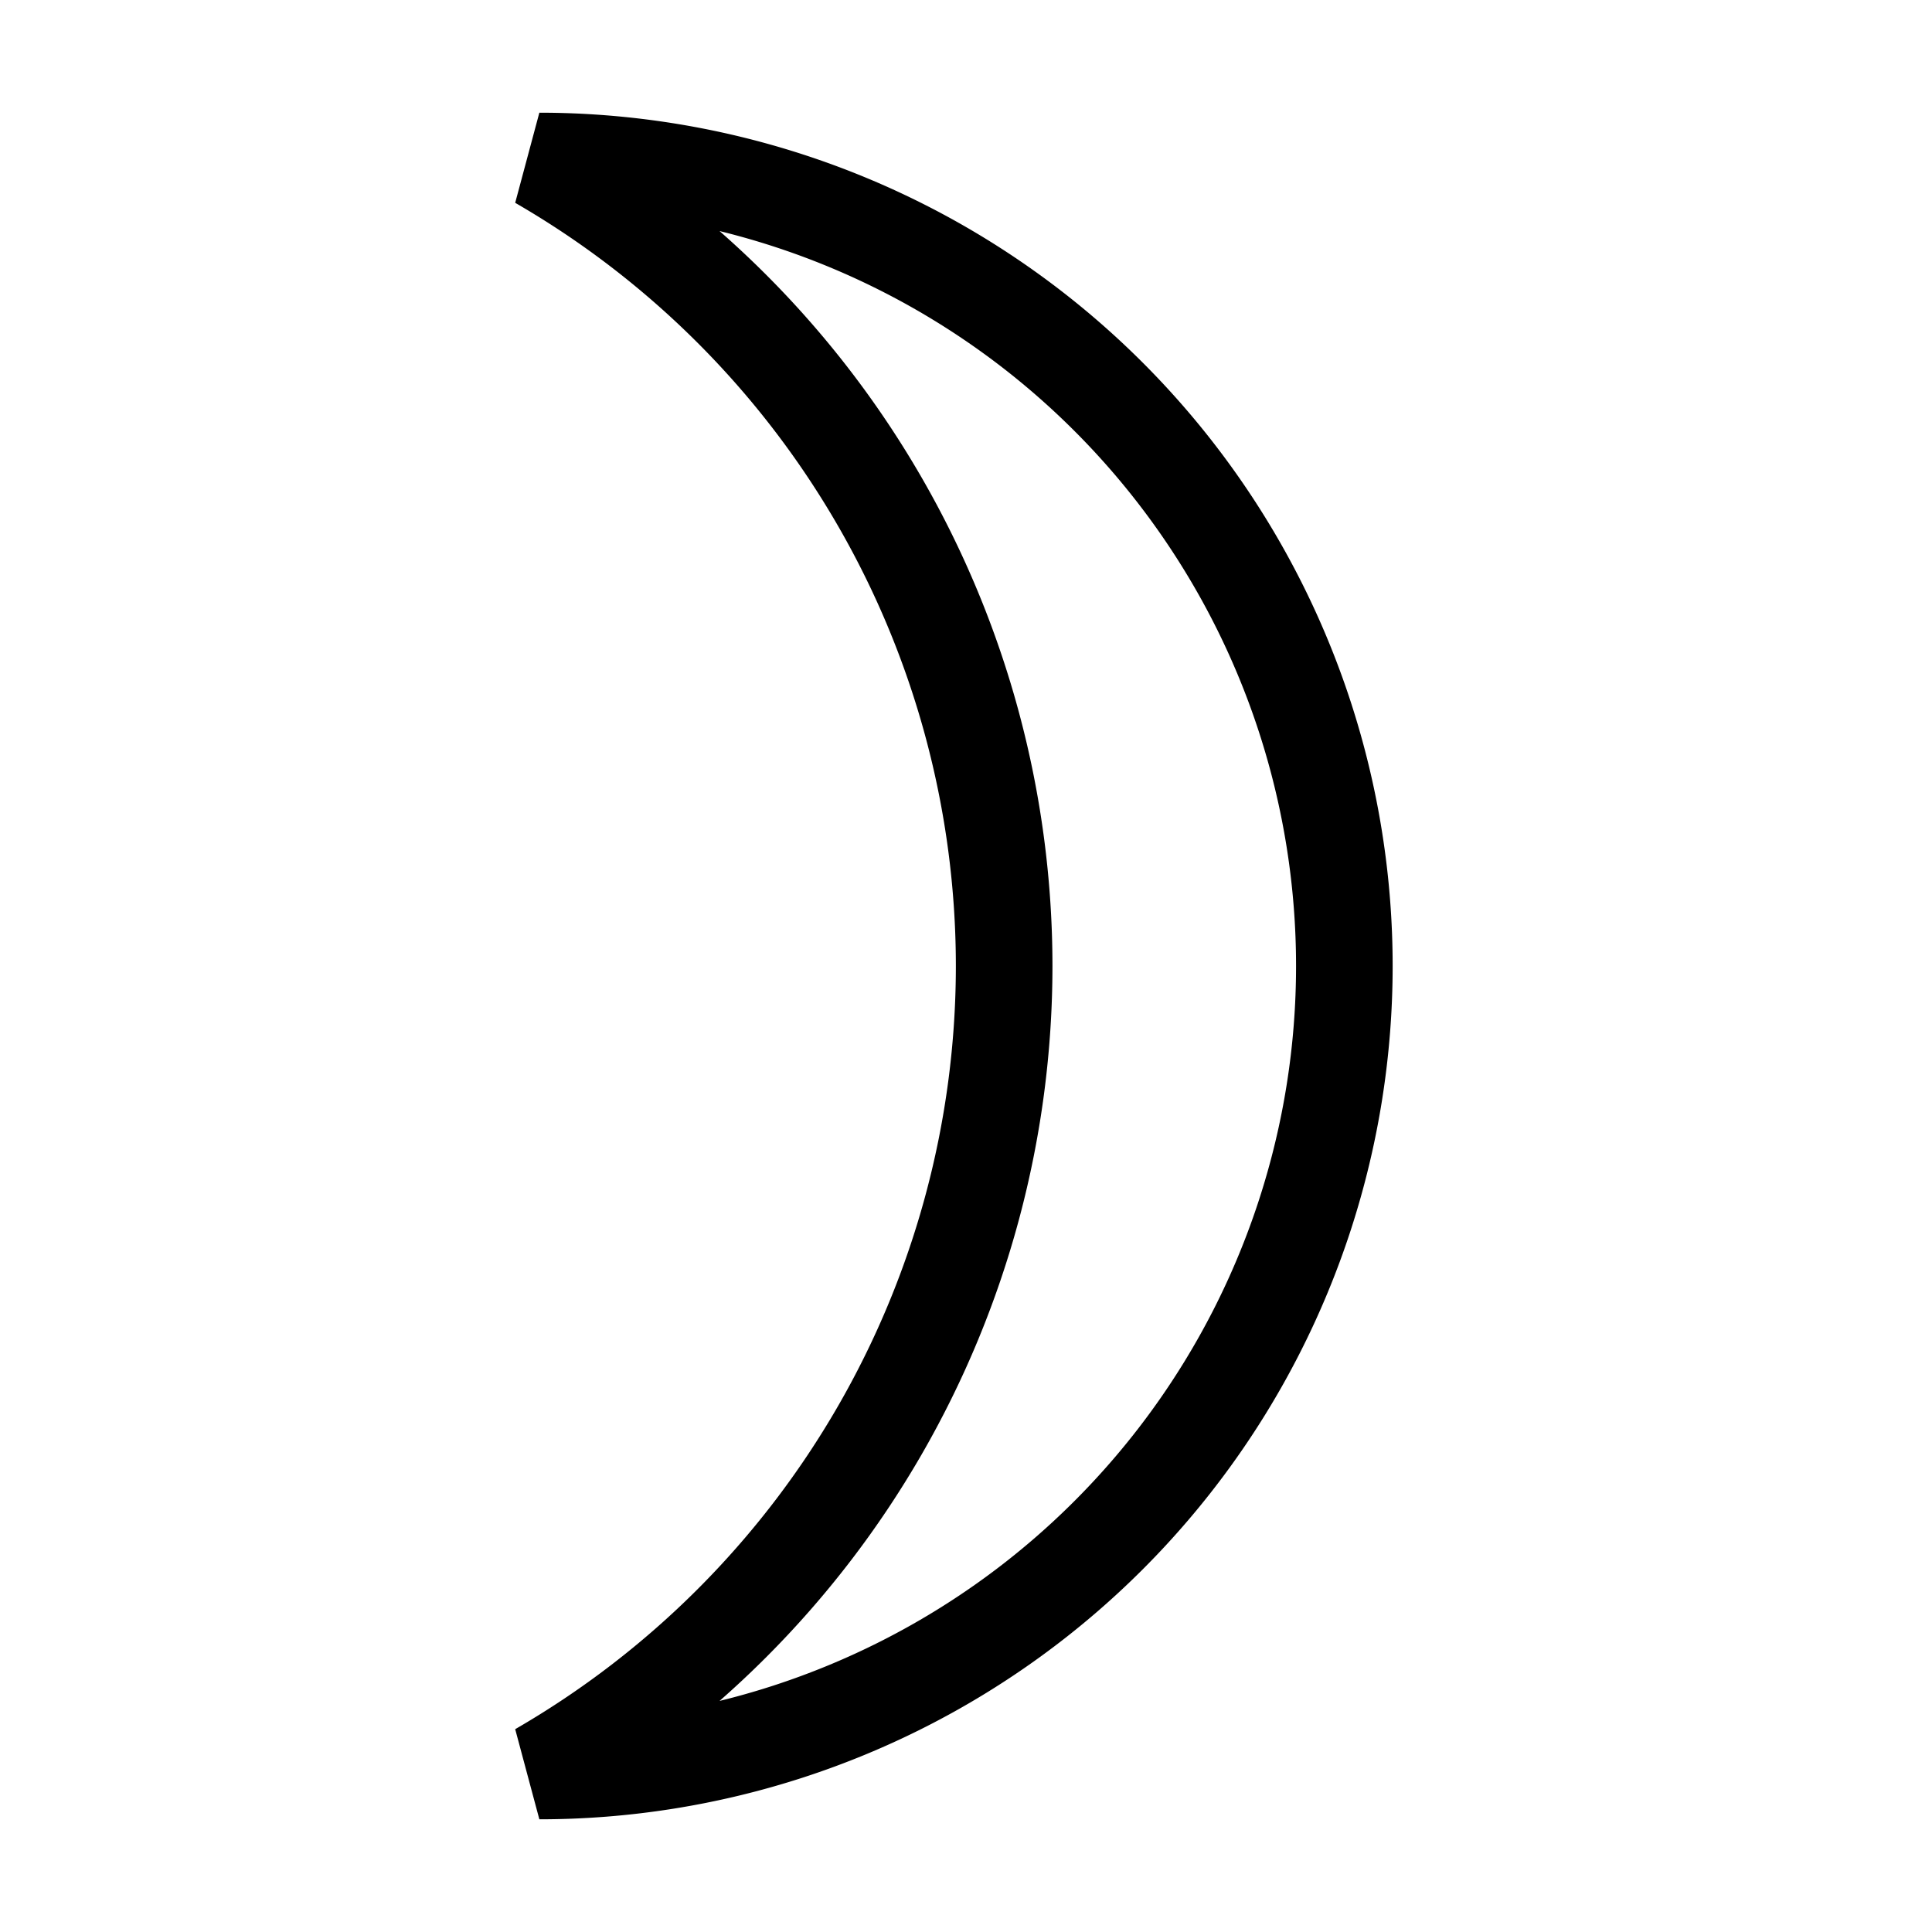 <svg width="16" height="16" viewBox="0 0 12 12" xmlns="http://www.w3.org/2000/svg"><path style="fill:none;stroke:#000;stroke-width:.6;stroke-linecap:butt;stroke-linejoin:bevel;stroke-miterlimit:4;stroke-dasharray:none;stroke-opacity:1" d="M3.35 1a5 5 0 1 1 0 10 5.776 5.776 0 0 0 2.887-5A5.776 5.776 0 0 0 3.35 1zm0 0"/></svg>